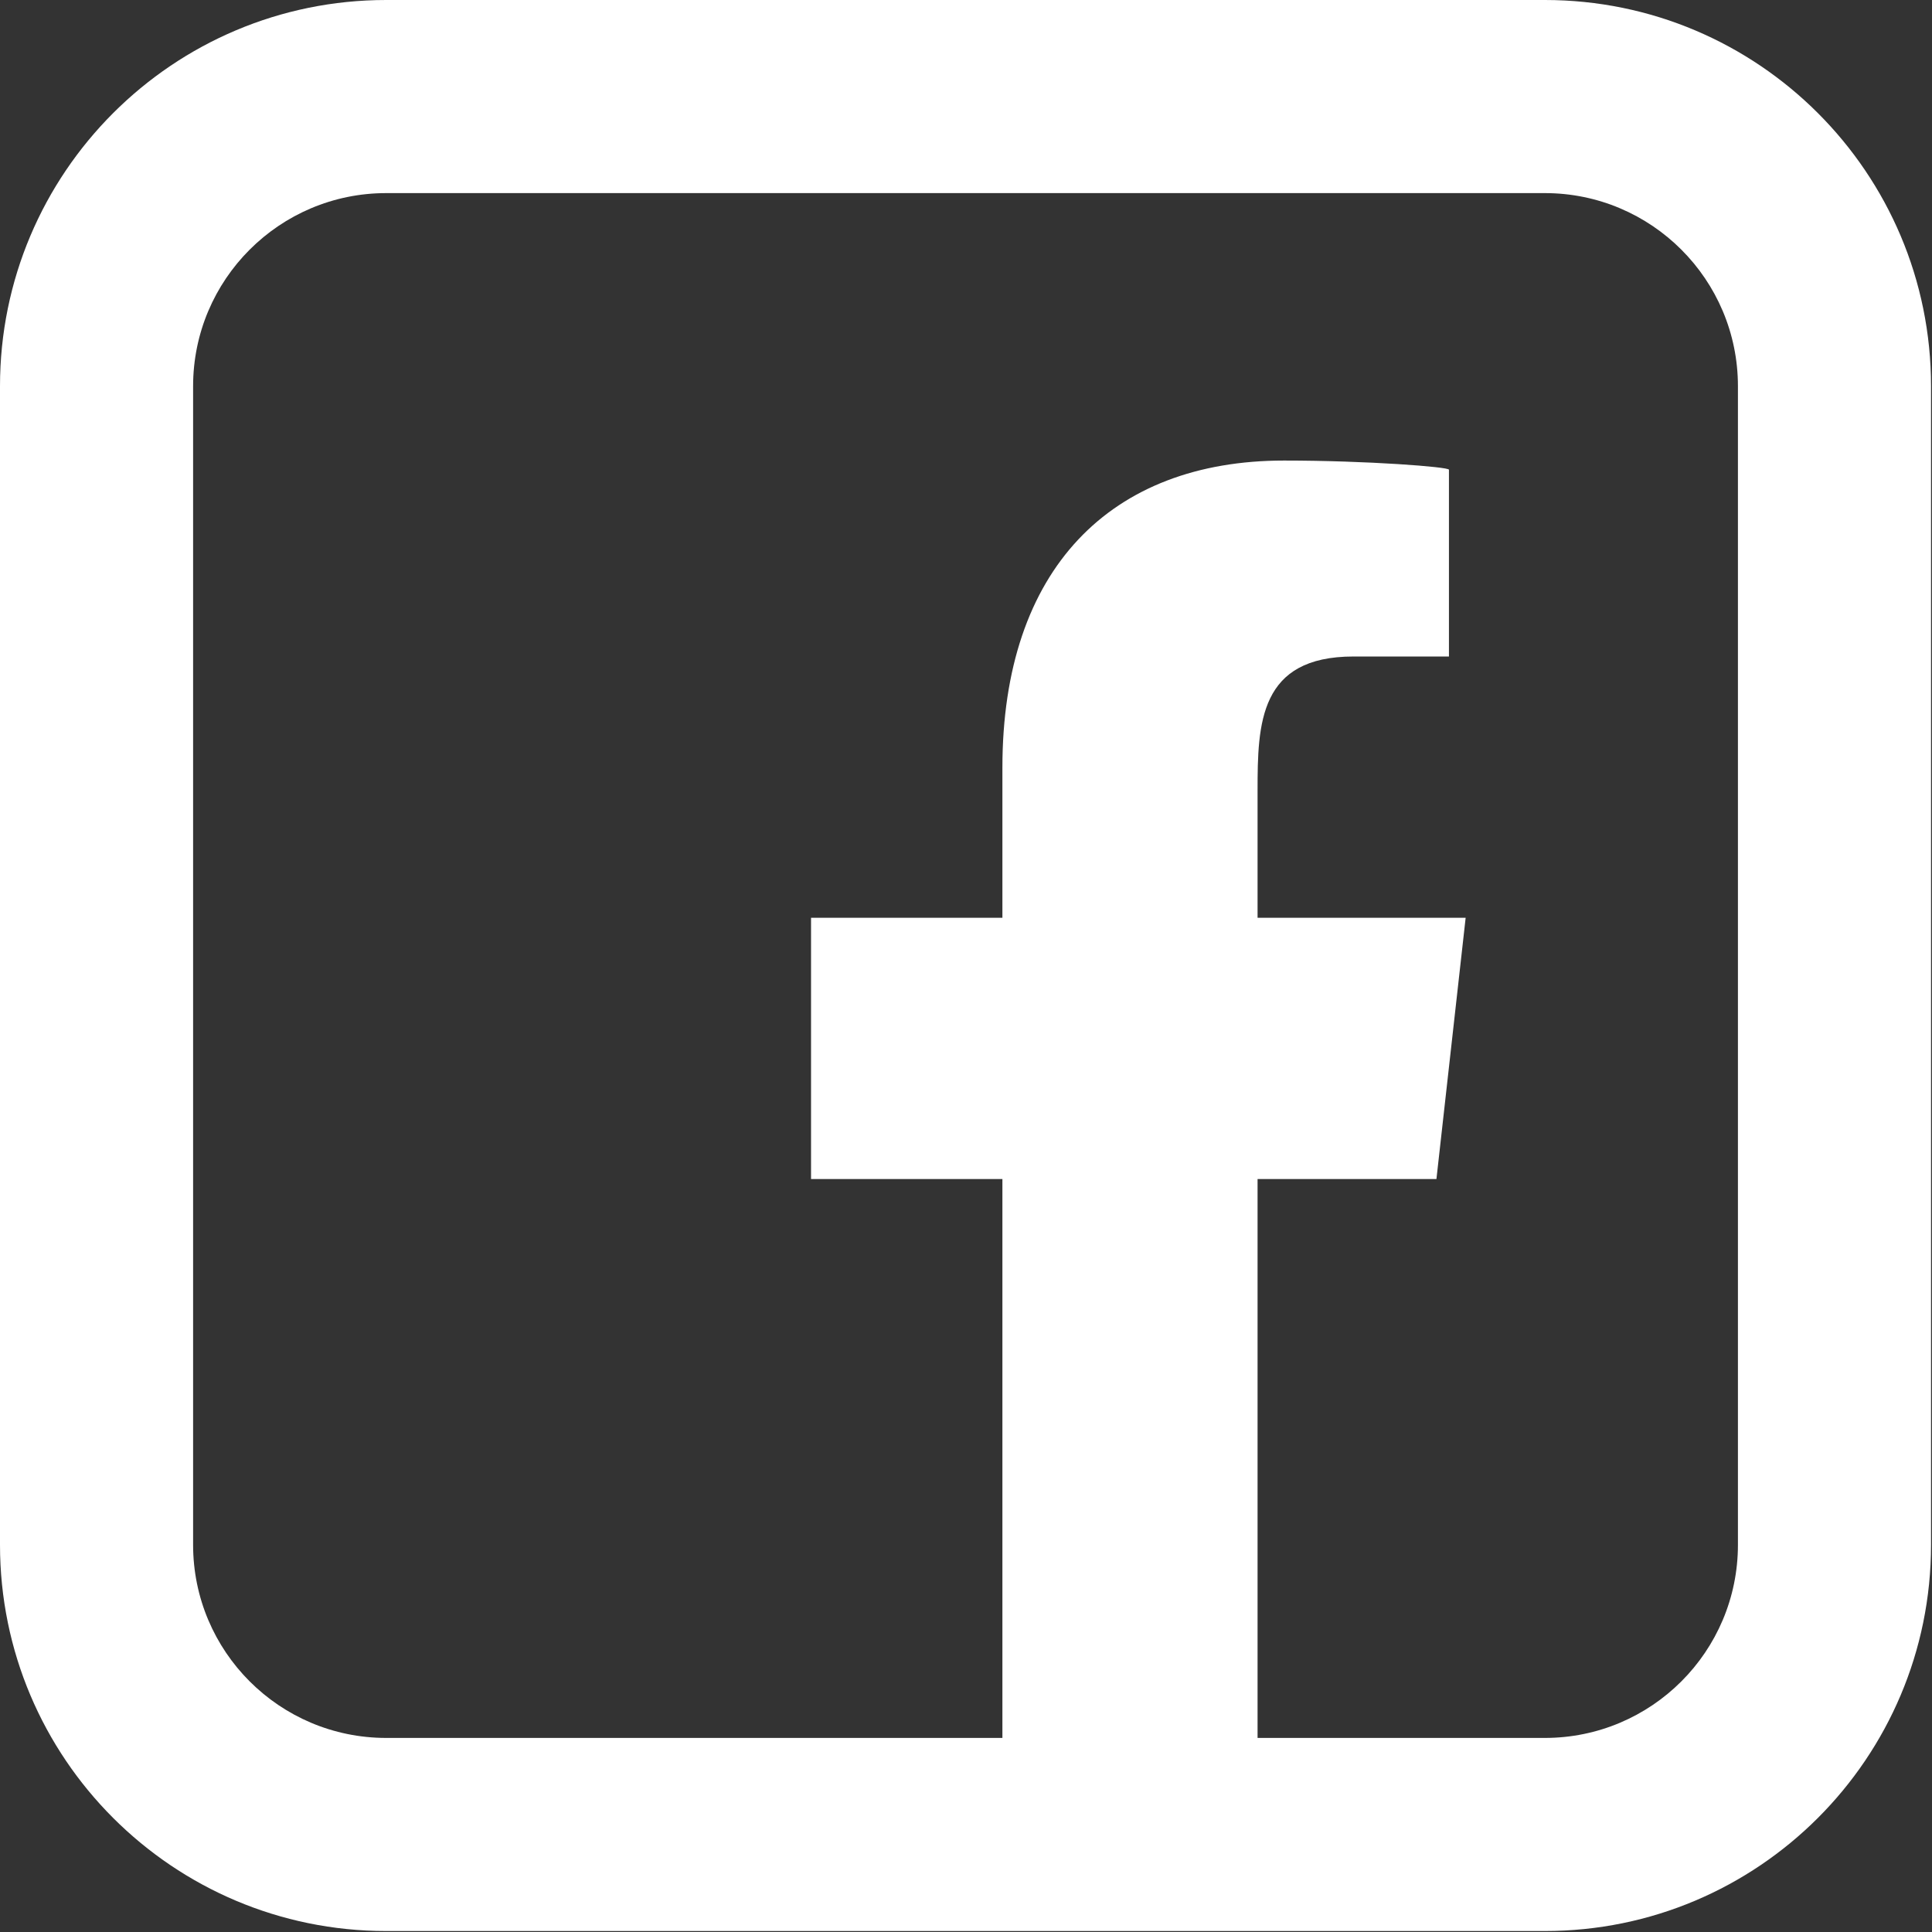 <svg width="667" height="667" viewBox="0 0 667 667" fill="none" xmlns="http://www.w3.org/2000/svg">
<rect x="0" y="0" width="667" height="667" fill="#333333" stroke="none"/>
<path fill-rule="evenodd" clip-rule="evenodd" d="M133.333 0C59.695 0 0 59.695 0 133.333V533.333C0 606.97 59.695 666.667 133.333 666.667H533.333C606.97 666.667 666.667 606.97 666.667 533.333V133.333C666.667 59.695 606.97 0 533.333 0H133.333ZM66.667 133.333C66.667 96.514 96.514 66.667 133.333 66.667H533.333C570.153 66.667 600 96.514 600 133.333V533.333C600 570.153 570.153 600 533.333 600H133.333C96.514 600 66.667 570.153 66.667 533.333V133.333Z" fill="white"/>
<path fill-rule="evenodd" clip-rule="evenodd" d="M434.161 610V407.05H495.913L506 316.85H434.161V272.917C434.161 249.691 434.756 226.65 467.284 226.65H500.23V162.16C500.23 161.19 471.93 159 443.3 159C383.508 159 346.069 196.37 346.069 264.989V316.85H280V407.05H346.069V610H434.161Z" fill="white"/>
</svg>
